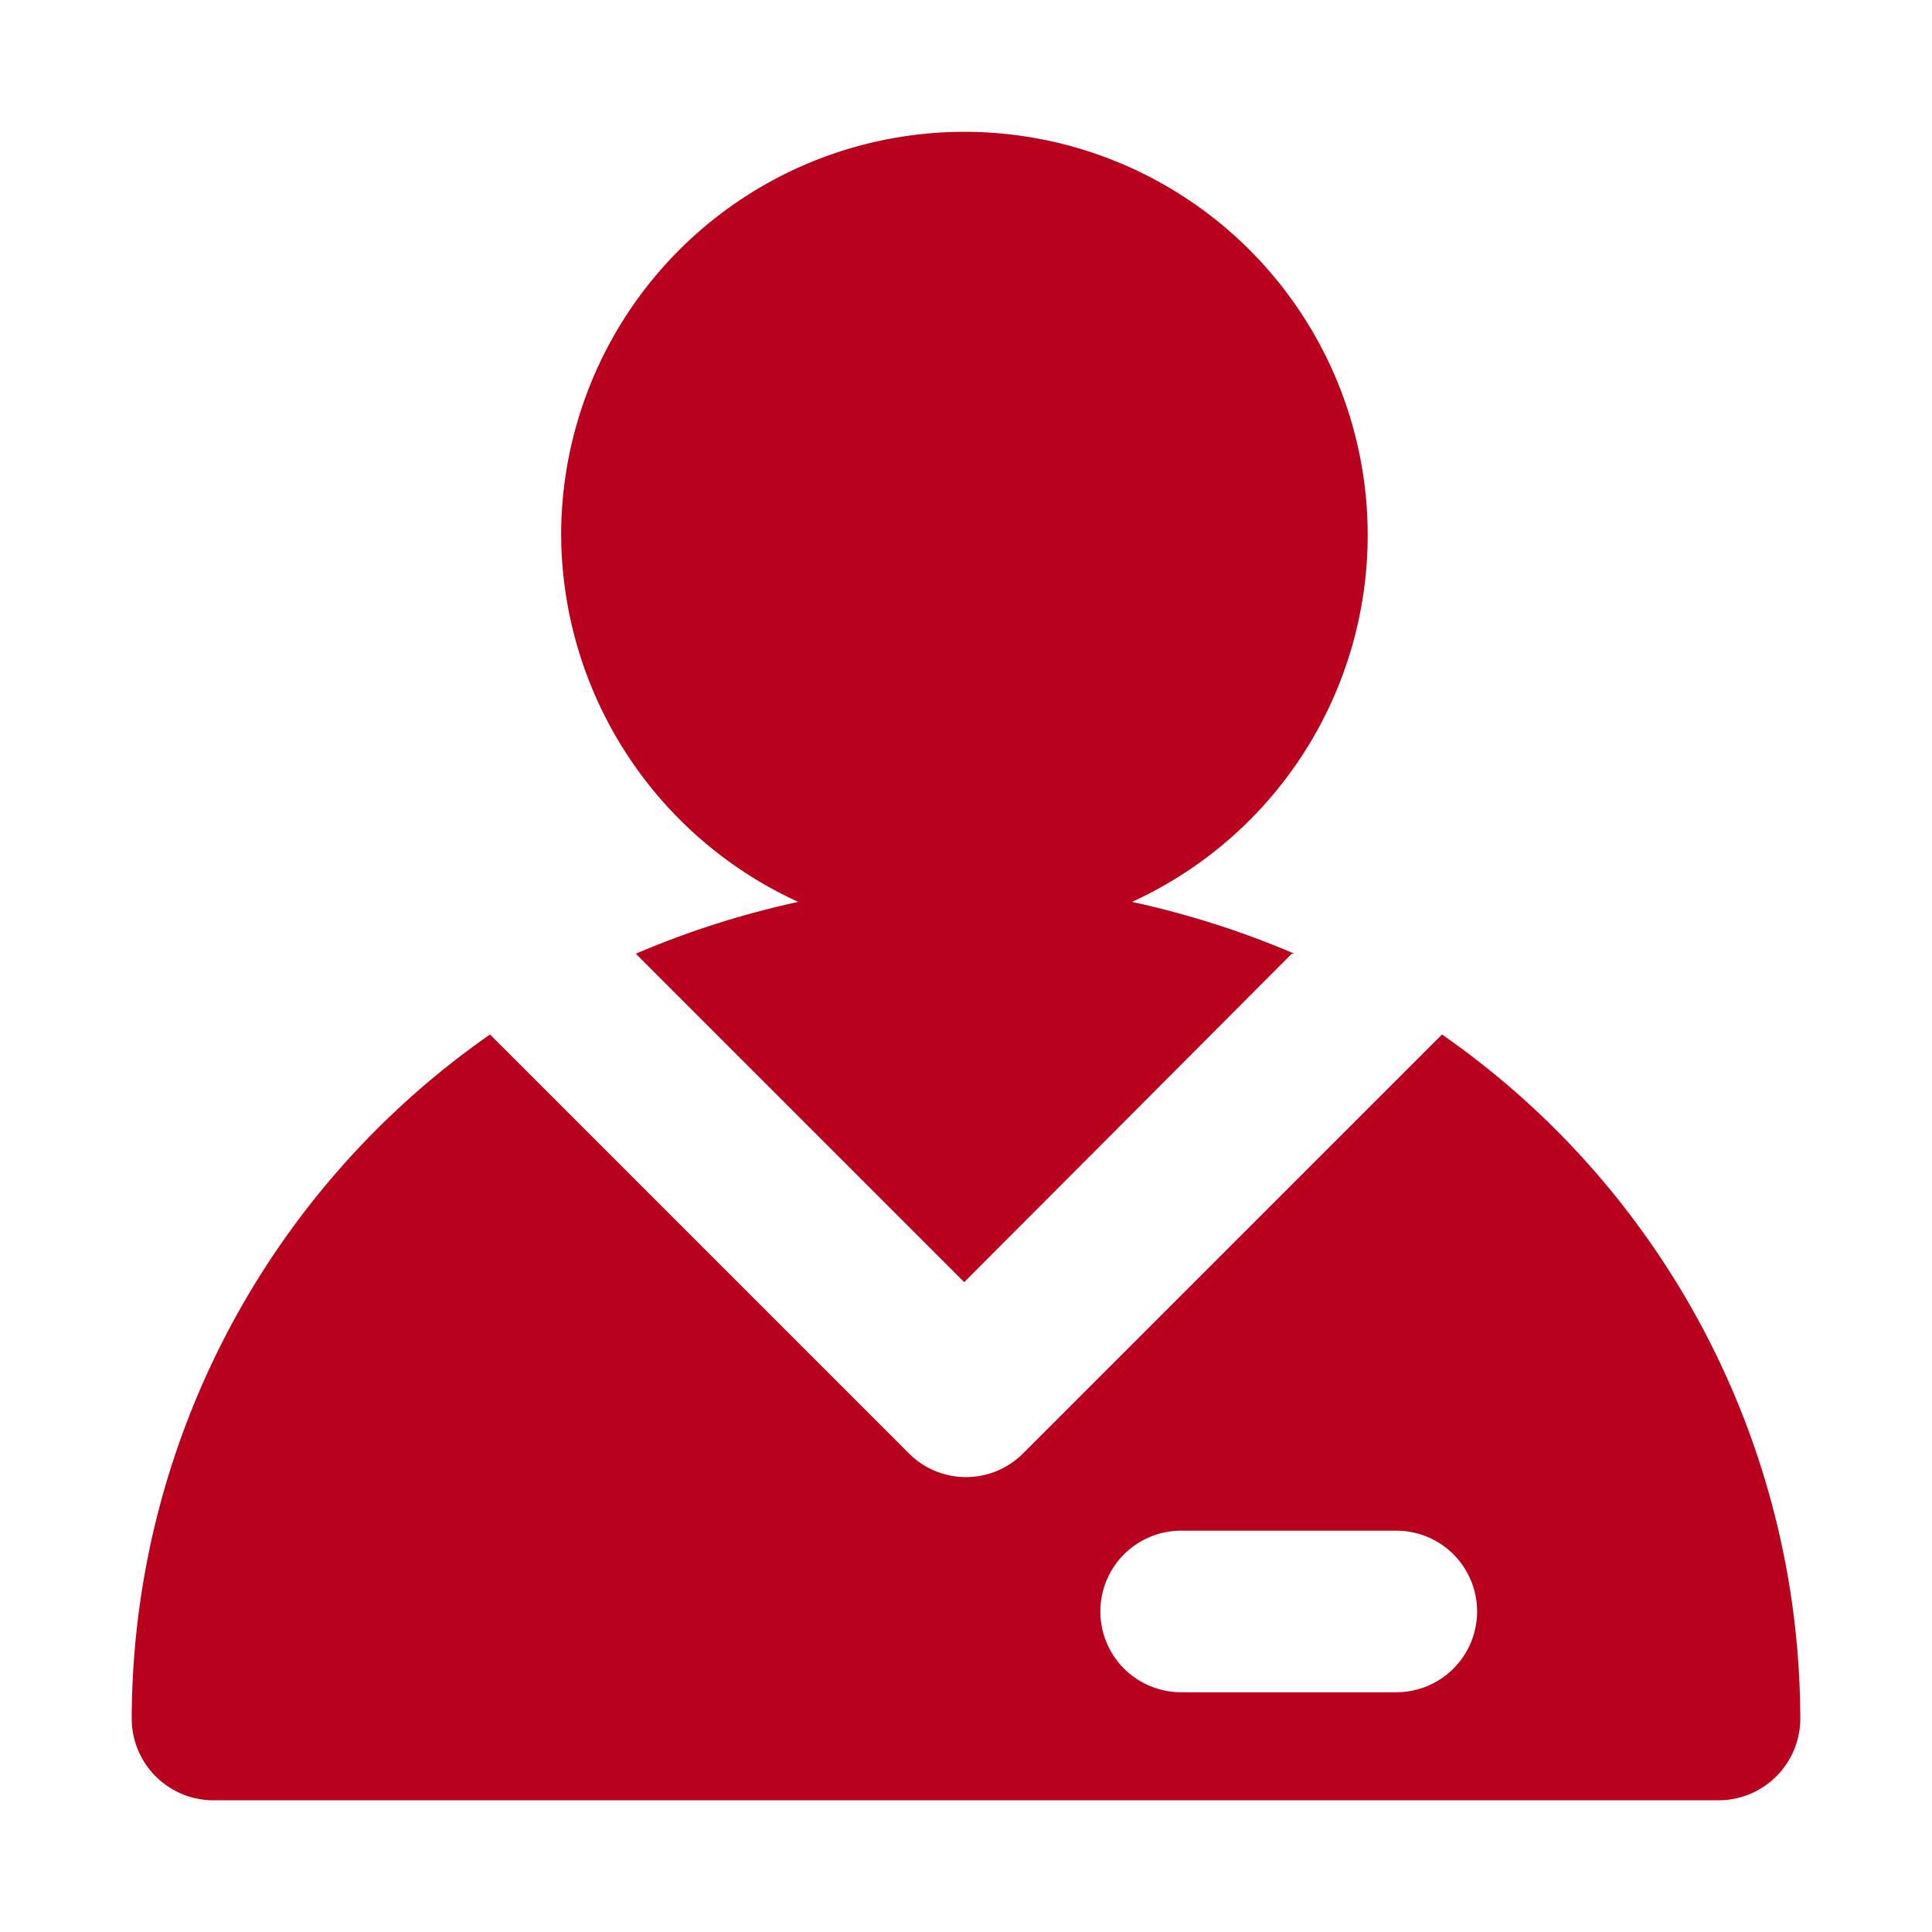 <svg xmlns="http://www.w3.org/2000/svg" width="22" height="22" viewBox="0 0 22 22">
  <defs>
    <style>
      .cls-1 {
        fill: #b9001c;
        fill-rule: evenodd;
      }
    </style>
  </defs>
  <path id="形状_9" data-name="形状 9" class="cls-1" d="M1151.24,8148.86a10.238,10.238,0,0,0-1.85-.59,4.592,4.592,0,1,0-6.5-4.18,4.617,4.617,0,0,0,2.7,4.18,10.238,10.238,0,0,0-1.85.59l3.74,3.74,3.73-3.74h0.03Zm1.68,0.92-4.77,4.77a0.917,0.917,0,0,1-1.3,0l-4.77-4.77a9.52,9.52,0,0,0-4.08,7.8,0.931,0.931,0,0,0,.92.92h17.16a0.931,0.931,0,0,0,.92-0.92,9.507,9.507,0,0,0-4.08-7.8h0Zm-0.52,7.49h-2.45a0.92,0.92,0,0,1,0-1.84h2.45A0.92,0.92,0,0,1,1152.4,8157.27Z" transform="translate(-1136.5 -8138)"/>
</svg>

